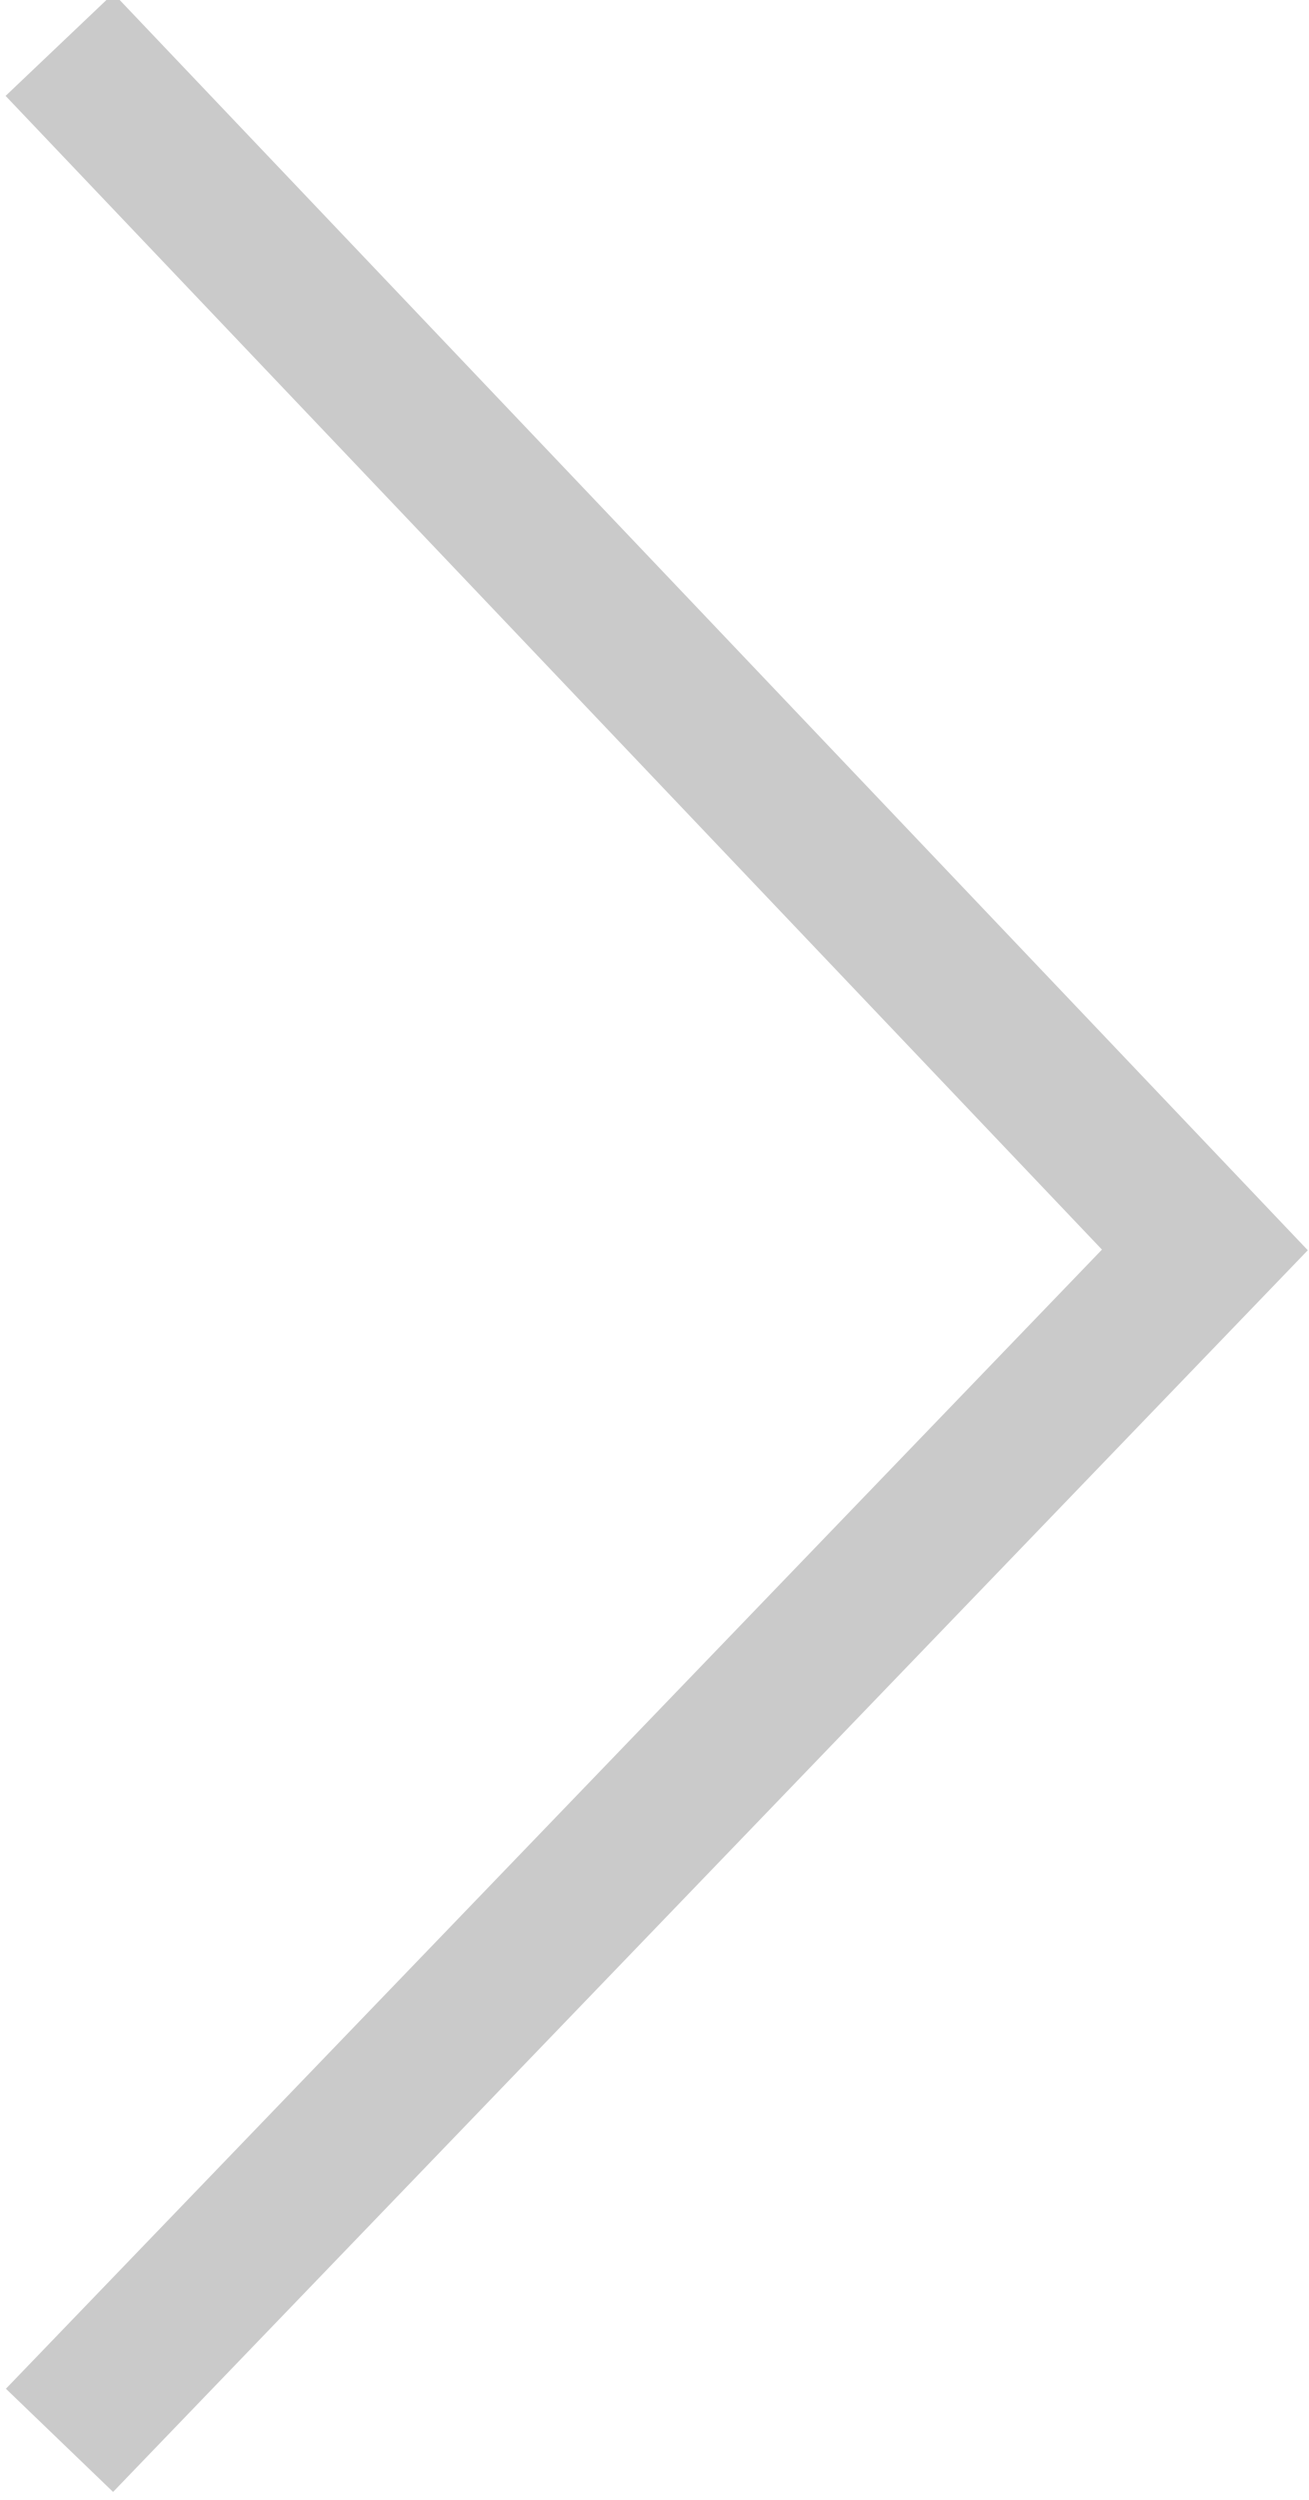 <?xml version="1.0" encoding="utf-8"?>
<!-- Generator: Adobe Illustrator 19.2.1, SVG Export Plug-In . SVG Version: 6.00 Build 0)  -->
<svg version="1.1" id="Layer_1" xmlns="http://www.w3.org/2000/svg" xmlns:xlink="http://www.w3.org/1999/xlink" x="0px" y="0px"
	 viewBox="0 0 8.8 16.8" style="enable-background:new 0 0 8.8 16.8;" xml:space="preserve">
<style type="text/css">
	.st0{fill:none;stroke:#CACACA;stroke-miterlimit:10;}
</style>
<polyline class="st0" points="0.4,16.4 8.1,8.4 0.4,0.3 "/>
</svg>
